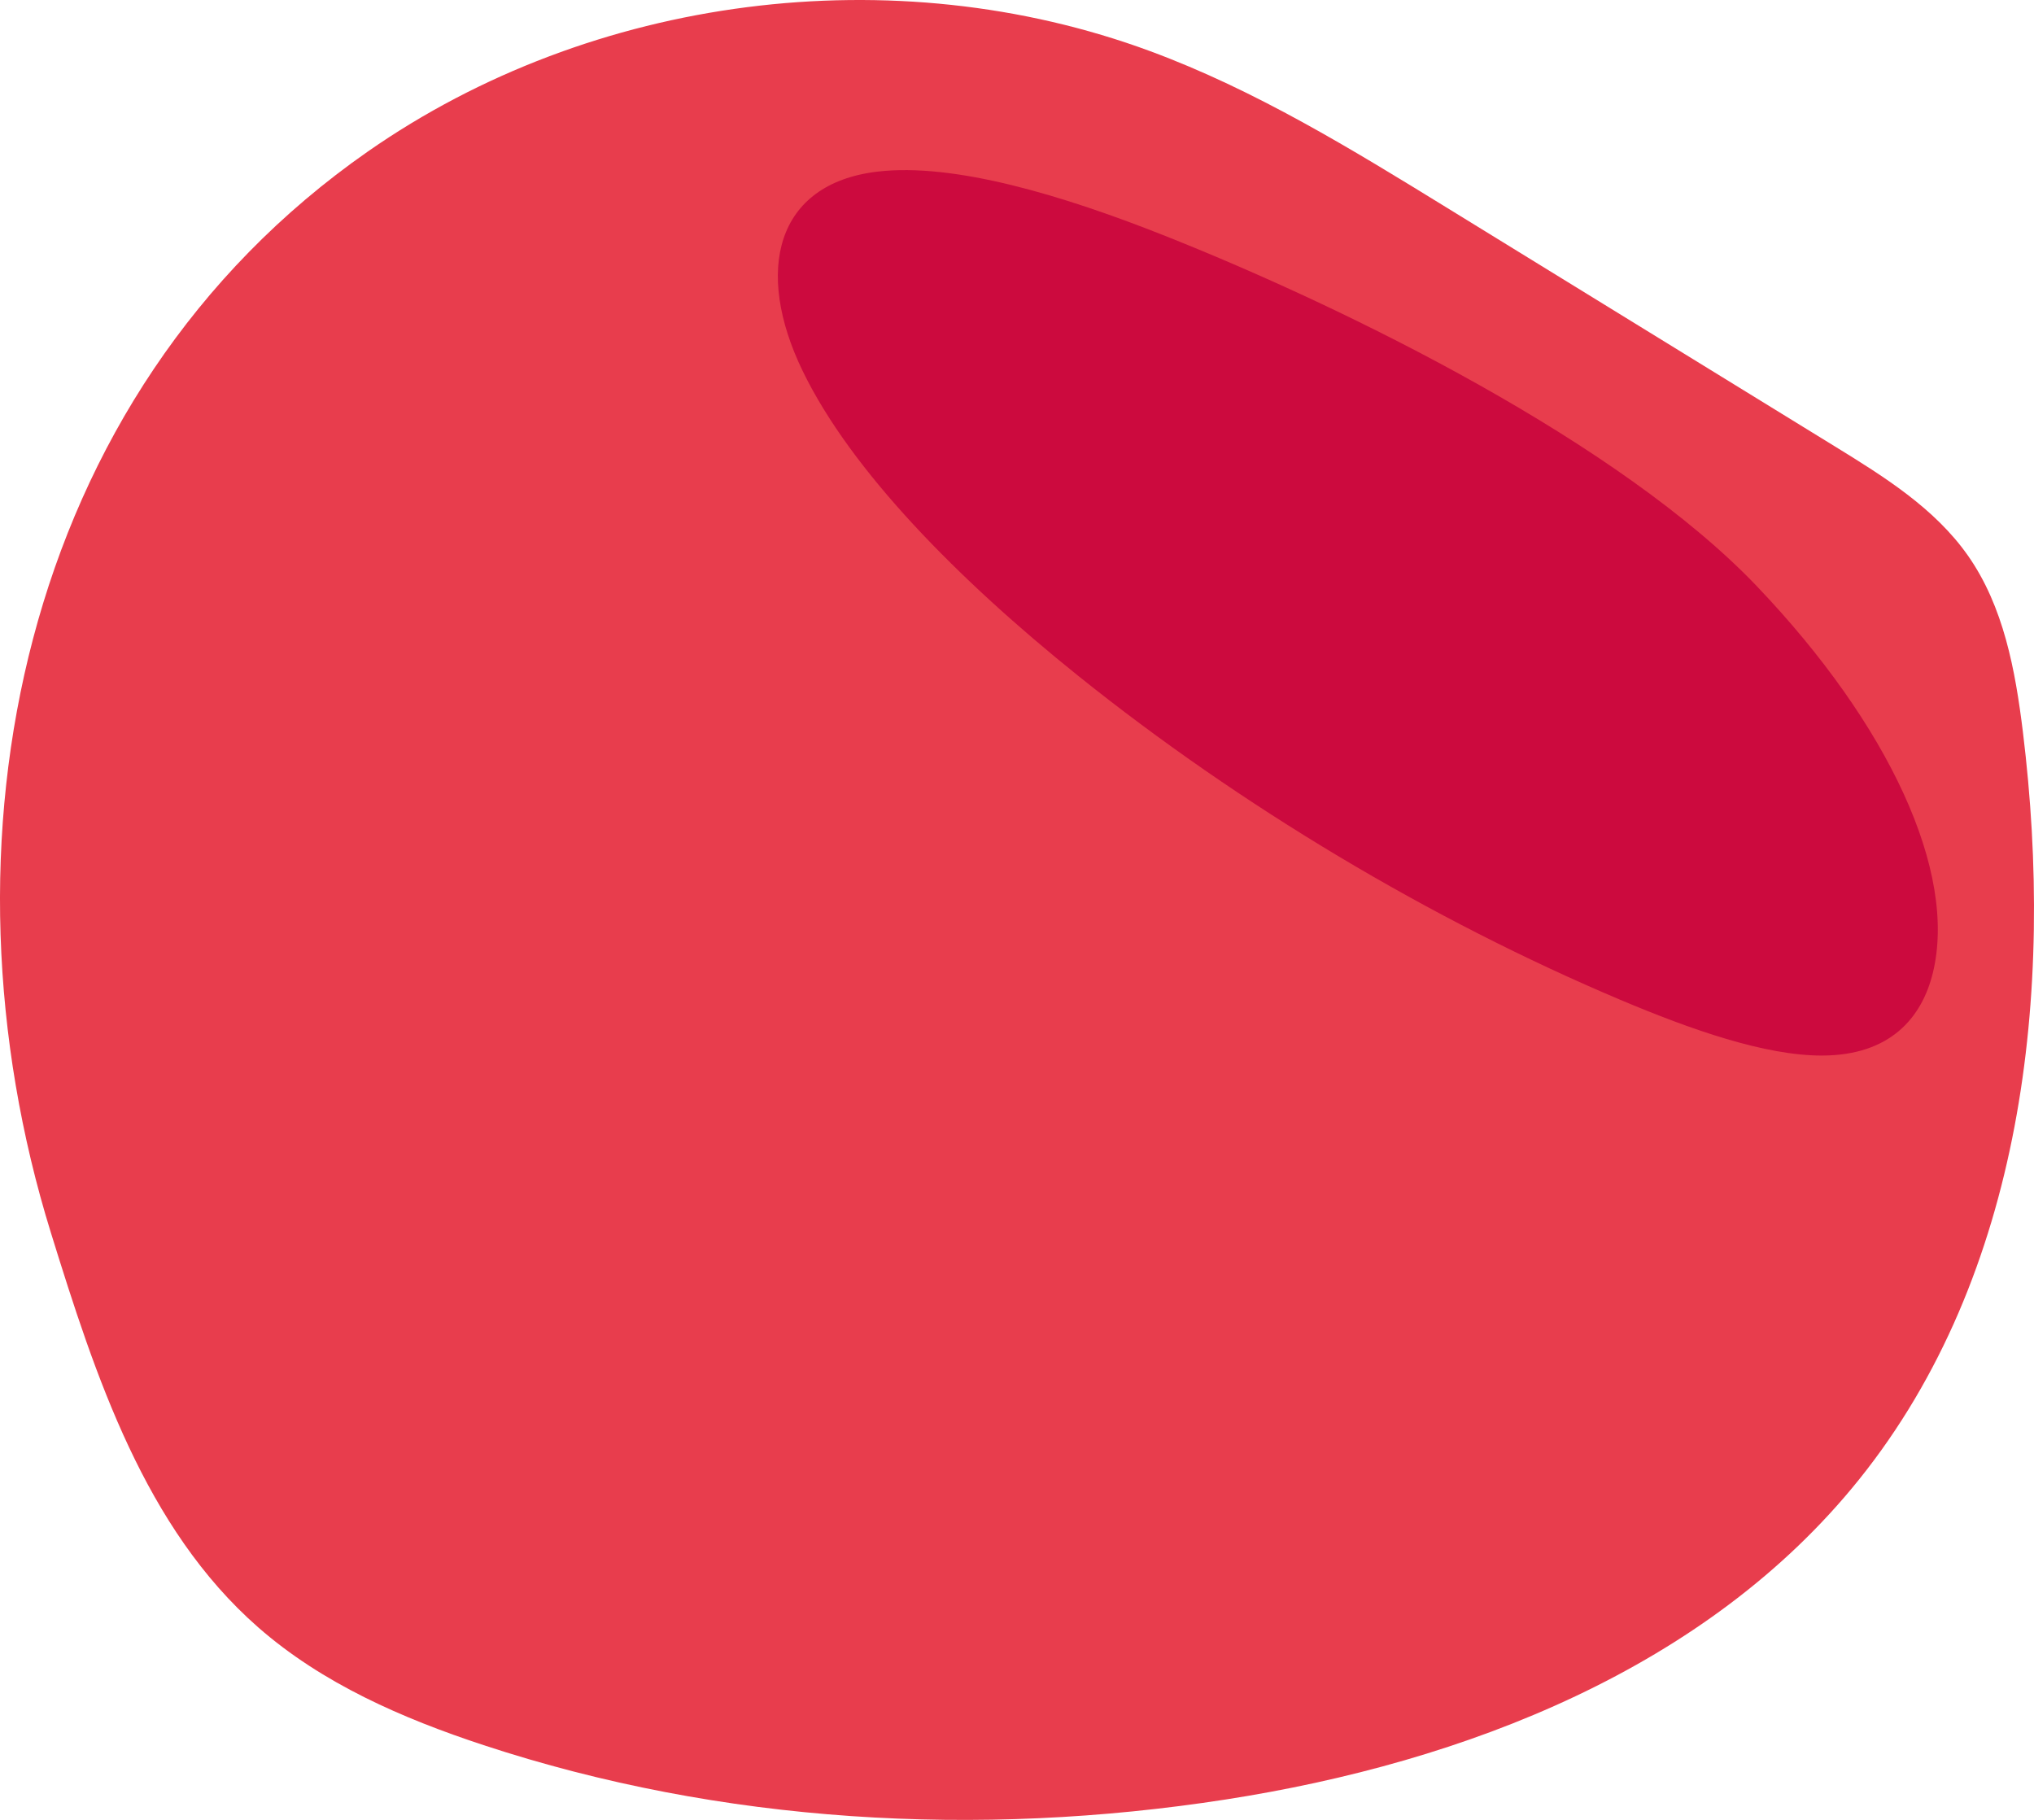 <?xml version="1.0" encoding="utf-8"?>
<!-- Generator: Adobe Illustrator 26.4.1, SVG Export Plug-In . SVG Version: 6.00 Build 0)  -->
<svg version="1.1" id="Ebene_1" xmlns="http://www.w3.org/2000/svg" xmlns:xlink="http://www.w3.org/1999/xlink" x="0px" y="0px"
	 viewBox="0 0 1787.069 1599.004" style="enable-background:new 0 0 1787.069 1599.004;" xml:space="preserve">
<style type="text/css">
	.st0{fill:#E83D4D;}
	.st1{fill:#CC0A3E;}
</style>
<path class="st0" d="M323.282,133.054C520.258-4.282,785.29-38.257,1010.538,44.953c92.478,34.163,177.138,86.158,261.108,137.813
	c113.465,69.8,226.931,139.6,340.397,209.399c43.274,26.621,87.783,54.381,116.968,95.969
	c31.415,44.766,41.662,100.725,48.314,155.008c28.001,228.491,0.251,477.064-143.83,656.599
	c-133.154,165.919-346.284,248.633-556.503,281.299c-217.357,33.775-443.095,21.039-652.037-47.723
	c-71.298-23.464-141.755-54.114-198.194-103.597c-99.431-87.177-142.838-220.199-182.007-346.501
	C-60.773,742.936,15.724,347.491,323.282,133.054L323.282,133.054z"/>
<path class="st1" d="M1024.859,207.717c-91.588-36.436-186.788-64.808-253.8-56.94c-89.809,10.544-108.391,87.406-65.844,175.152
	c42.547,87.746,136.71,183.288,242.066,267.836c142.449,114.314,310.102,214.509,476.422,284.725
	c62.219,26.267,127.181,49.033,177.135,48.936c59.681-0.115,87.723-33.042,97.399-72.785
	c21.55-88.519-38.57-217.758-154.369-339.278C1423.79,389.353,1186.073,271.852,1024.859,207.717L1024.859,207.717z"/>
</svg>
